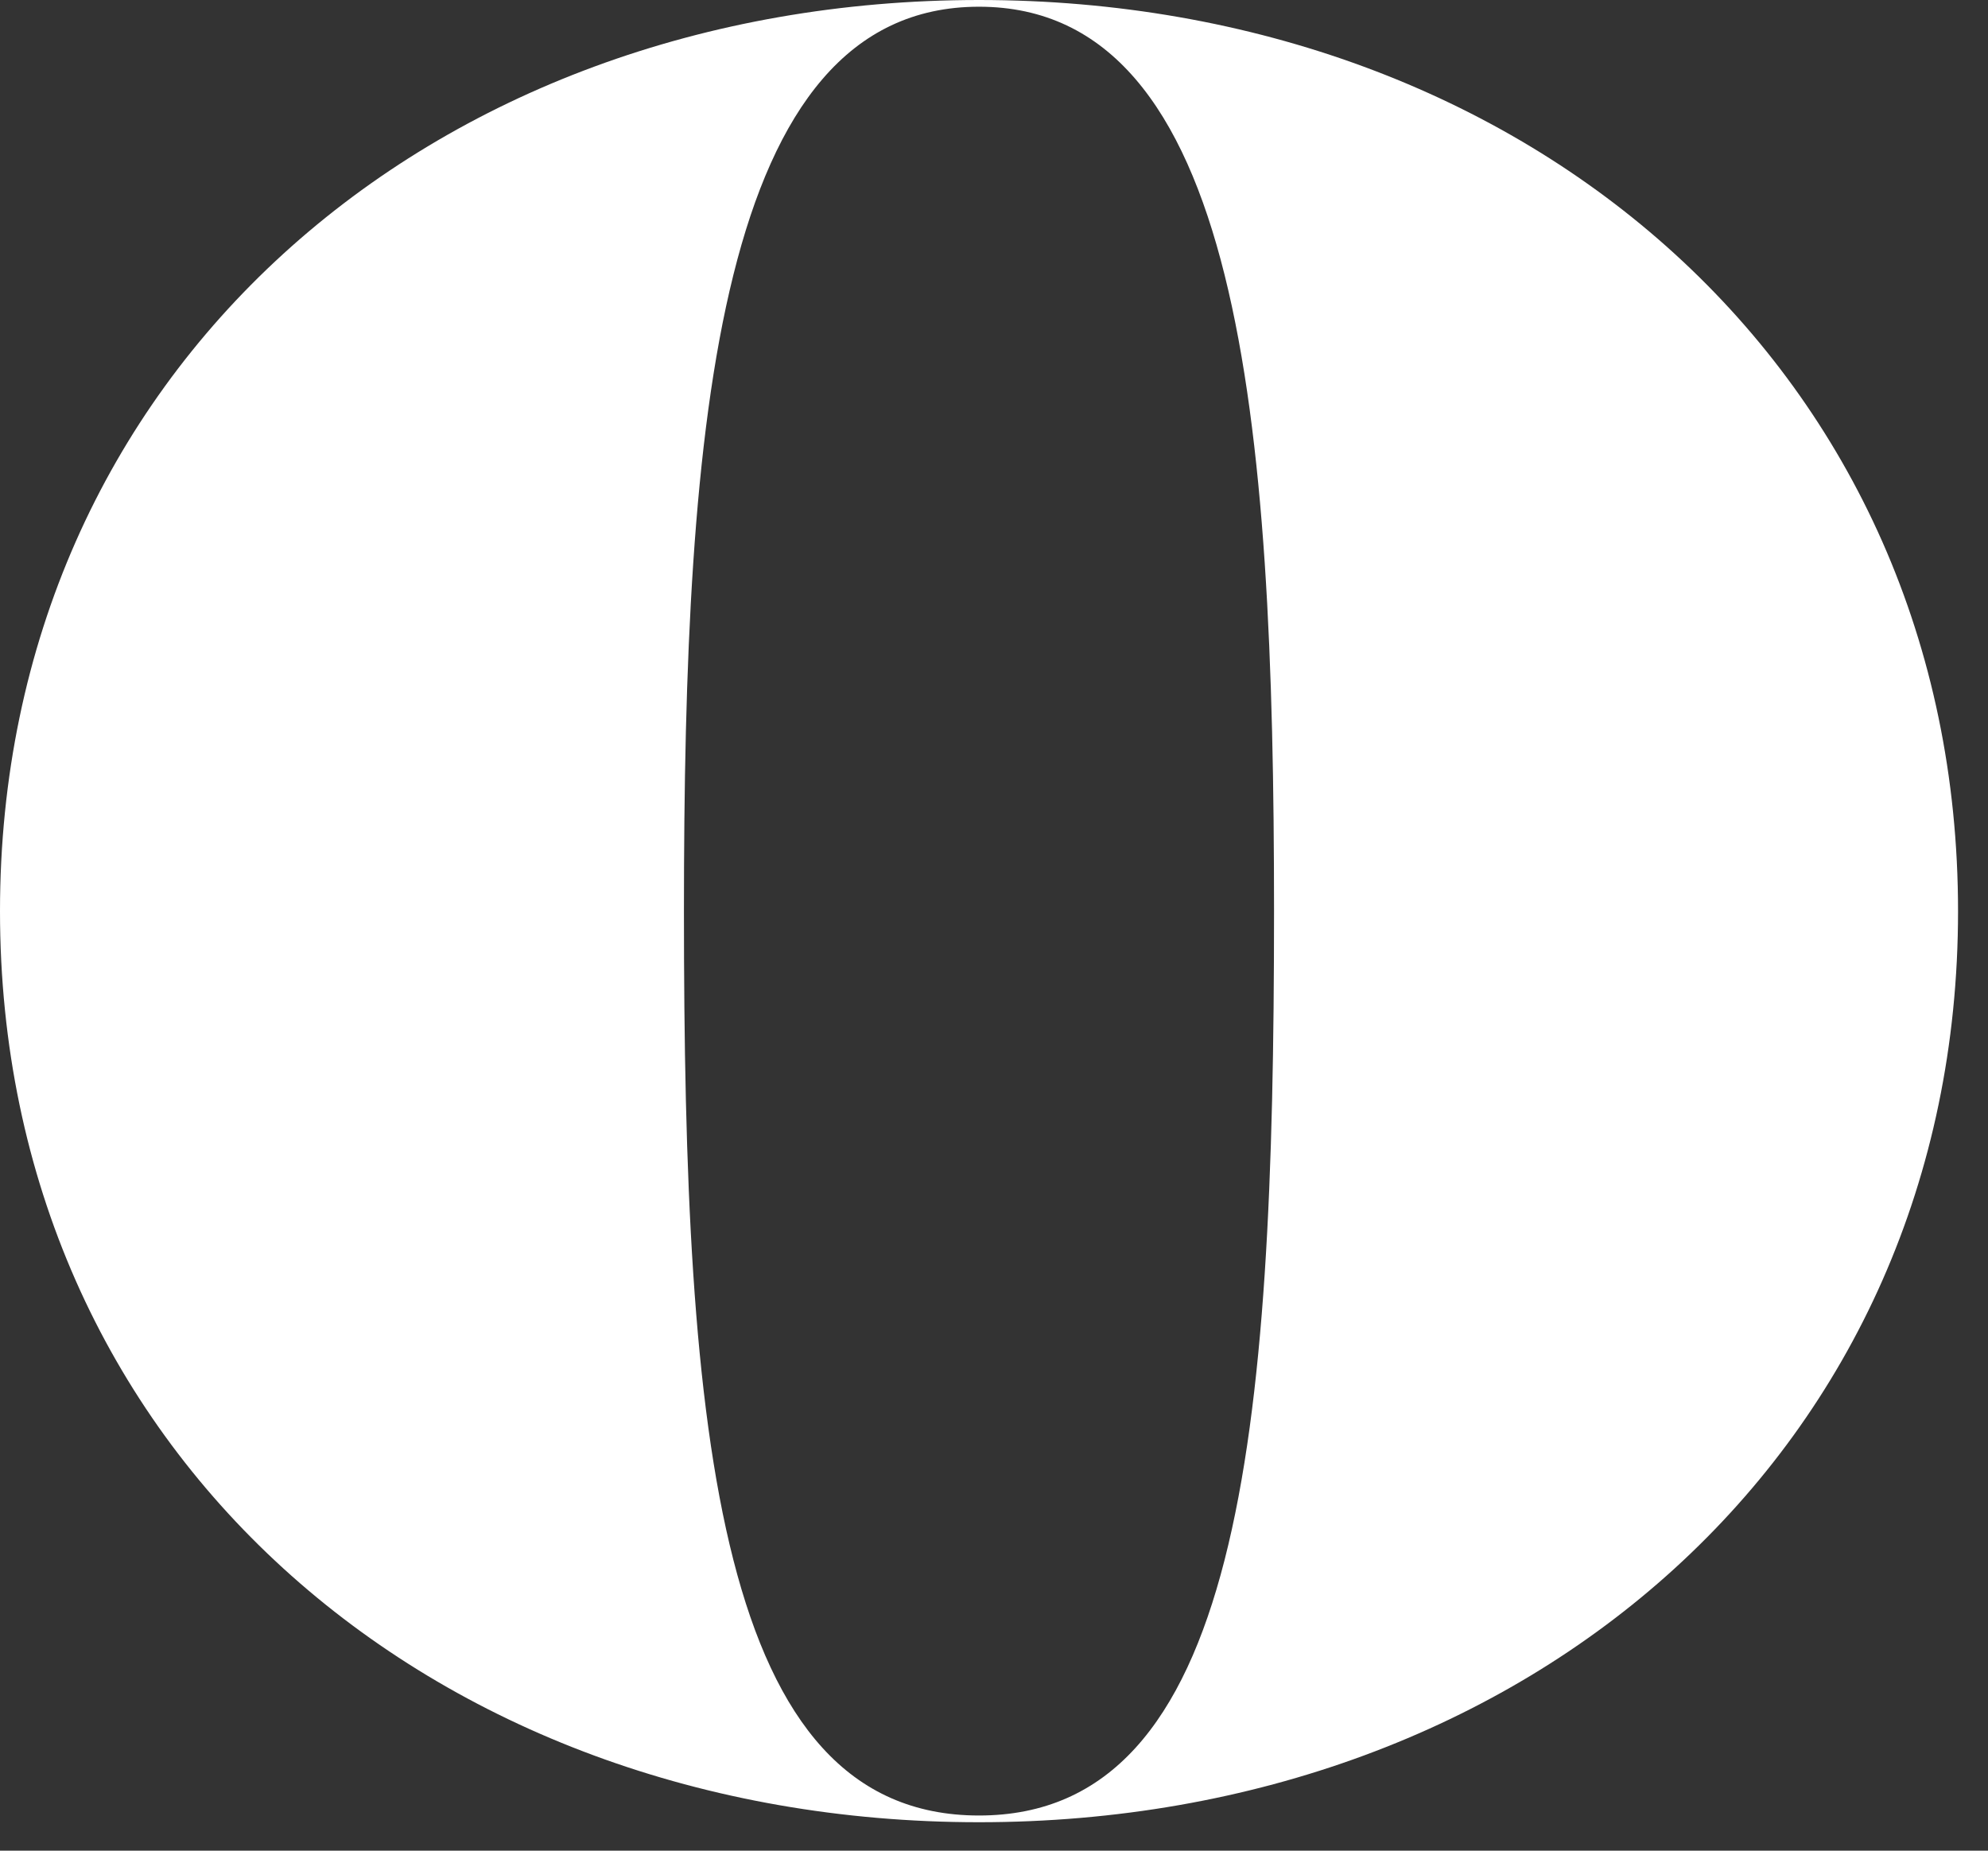<?xml version="1.0" encoding="utf-8"?>
<svg xmlns="http://www.w3.org/2000/svg" fill="none" height="100%" overflow="visible" preserveAspectRatio="none" style="display: block;" viewBox="0 0 29 27" width="100%">
<rect x="0" y="0" width="29" height="27" fill="#333333" stroke="none"/>
<path d="M0 13.293C0 5.445 6.26 0 14.281 0C22.302 0 28.563 5.445 28.563 13.293C28.563 21.14 22.302 26.585 14.281 26.585C6.26 26.585 0 21.14 0 13.293ZM18.585 13.293C18.585 6.131 18.096 0.098 14.281 0.098C10.466 0.098 9.977 6.131 9.977 13.293C9.977 20.944 10.466 26.487 14.281 26.487C18.096 26.487 18.585 20.944 18.585 13.293Z" fill="white" id="Vector"/>
</svg>